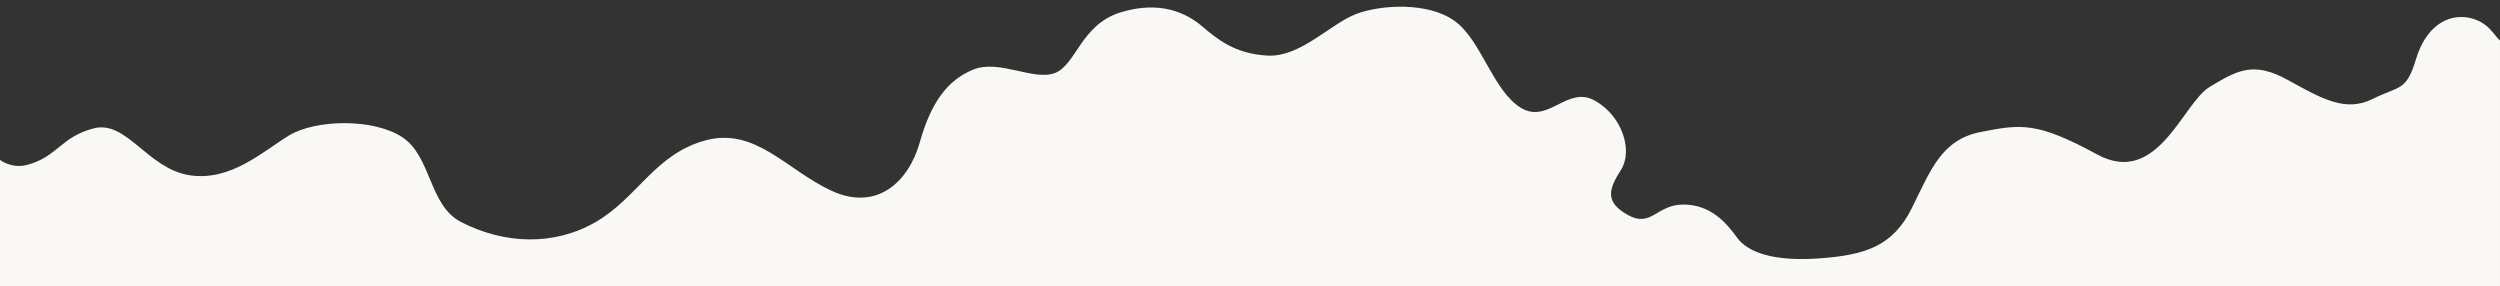<?xml version="1.0" encoding="UTF-8"?>
<svg xmlns="http://www.w3.org/2000/svg" version="1.1" viewBox="0 0 1920 220">
  <rect x="0" y="0" width="1920" height="220" fill="#333333" stroke="none"/>
  <defs>
    <style>
      .cls-1 {
        fill: #faf8f5;
      }

      .cls-2 {
        fill: #f7f7f4;
      }

      .cls-3 {
        display: none;
      }
    </style>
  </defs>
  <!-- Generator: Adobe Illustrator 28.7.1, SVG Export Plug-In . SVG Version: 1.2.0 Build 142)  -->
  <g>
    <g id="_レイヤー_1" data-name="レイヤー_1">
      <g>
        <g id="_レイヤー_1-2" data-name="_レイヤー_1" class="cls-3">
          <path class="cls-2" d="M0,220v-97.2c4.2.8,8.4,1.5,12.1,3.5.8.5,1.6.9,2.5,1.3.9.2,2.5-.3,2.9.2,1.2,1.6,1.9-.6,2.8,0,.7.3,1.1.8,2.3.2,1.8-1,4.2-.9,6.3-1.3l.4-1.2c6-2.4,11.6-5.6,16.7-9.6l.2-2.8h2.6c.2-.6.3-1.1.4-1.5,1.3-3.7,6.4-4.1,7.2-8.1h2.5c1.6-4.3,6.7-4,10-7,1.1.3,2.7,1.3,3.6.9,5.4-2.8,9.2,2.3,13.9,2.4.7,0,1.3,1.6,1.6,2,2.7,1.3,5.1,2.3,7.3,3.7,2.5,1.6,4.9,3.6,7,5.7,4.7.8,7.4,4.9,11.7,6.7,3,1.4,5.8,3.2,8.2,5.6,2.1,2.1,5,3.3,8,3.4l2.3,2.4,17.8,4.4c2.5-2.5,4.2.2,5.9.8l5.1-1.7,1.2.9,5.2-1.2,2.1-1.8,1.8,1.1c2.4-2.7,5.7-4.5,9.2-5,1.6-2.8,2-3.1,6-3.9l.3-2.4,4.8-1.6v-.9c4.9-3.4,9.9-6.9,16.1-9.3,2.9.7,5.7-1.9,9-1.9s6.5-1.3,9.9-1.5c3.2-.2,6.3-1.1,10.2-1.9l.8-1.1,10.6-1.5,1.8-1.7.9.8c1.8-.2,3.5-.5,5.2-1,1.7-.7,3.3-1.4,5.2-1.1,1.3-2.2,3.5,1.2,4.9-.7,1.5,1.4,3.6-.6,5.4.9,1.2.7,2.7.3,3.5-.9.2.2.5.7.7.7h11.6l1.6,2.3c2.1-.9,2.3-.8,5-.2.6,0,1.3,0,2,0,3.6.7,7.1,2.1,10.3,4.1,1.3.8,3.7,1.2,3.9,2.1.5,2,2.6,1.5,3.4,2.9.6,1.4,1.6,2.5,3,3.2.8.3.7,2.8,1.5,3.1,2.1.8,2,2.4,2.5,3.9.3,1,.7,2,1.3,2.9,3.7,4.4,5.4,7.8,5.9,12.7l1.7,1.6v4.9l3.7,3.6c.5,2.2,1,4.2,1.6,6.9l2.7,2.1c0,2.2.4,3.5,2.5,4.7,1.7.9,3.1,2.3,4.1,4,1.1,2.6,3.5,2.8,5.2,3.9,1.7,4.3,5.7,4.1,9.2,4.8l-1,1.9,4.1-.8,3.9,2.6c2.4,0,4.9.3,7.2.9,2.6.5,5.4-.4,8.1,1,1.1.5,2.6.2,3.9,0,1.1-.1,2-.8,3.1-.9,1.1-.1,2.3-.4,3.2.8.9,1.2,1.6-1.5,2.8-.2,1.4,1.5,2.3-1.3,3.9-.7,1.3.5,3.3-.4,4.4.3,1.6,1.1,2.5-.6,3.8-.3,1.6.3,3.3.3,5,0,1.4-.1,3,.7,4.1-.8,1.4,2,2.7-.4,4.1-.1,1.2.3,2.4.6,3.5.8l6.3-1.8,1.8,1.2c1.6-1.7,3.5-1.9,5.2-.5.9-.3,1.9-.5,2.8-.7,1.8-.1,4.1.6,5.4-.2,2.7-1.8,5.8.4,8.2-1.5,2.5,2.2,3.9-.6,6-1l.9.8c1-1.6,2.1-.8,3.1-.1l1.9-1.9c4.1.8,7.5-1.4,11.2-2.8,1.5-.6,2.6-1.7,3.3-3.1,2.9-5,3.6-10.4,4.1-16,1.4-.9,1-1.9,0-2.9l1.9-1.8v-3l3.2-2.7c-.9-2.8,1.4-3.3,2.8-4v-2.2c.1,0,6-5.2,6-5.2h1.5c.7-1,1.1-1.6,1.6-2,1.6-.9,3.7-1.3,4.9-2.5,2.5-2.5,5.6-3.3,9.5-3.5l1.8-2.6c1.1,0,2.3,0,3.4-.4,1-.4,1.3-1.8,2.8-1.7.8,0,1.5-.3,2.2-.6l1.4.7,4.4-2.9.7.6,10.9-3.2,1.1-1.1,3.1.8,2.6-2.4,1.3,1c1.2-.3,2.6-.3,3.4-1,1.4-1.2,2.9-.8,4.2-.6,1.3.2,2-1.5,3.4-.5.5.4,1.6,0,2.5.2,1,.3,2.3-.5,3.7-.8l1,.9.8-.7c1.1.3,2,.8,2.8.6.9,0,1.8-.2,2.7,0,2.2,0,4.4,1.1,6.7.3,1.2-.4,3-.6,4,.9l.8-.7,7.3,1c1.5.7,3.1,1.2,4.7,1.7,1.3.5,2.5,1.1,3.8,1.6,1.1.4,3,1.5,3.3,1.1,2.3-2.3,1.2,2.6,2.8,1.2l9.8,8.3c-.9,3.5,3,3,3.9,4.9v2l1.7.6c2.2,4.9,5.3,8.7,11.5,12.4,1.5.9,2.5,2.6,4.7,2,.5-.1,1.2.8,1.9,1.2,1.9.9,4.1,2.7,5.8,2.4,2.2-.4,4.1.7,6.2.3,1.1-.2,2.4.5,3.6.9.2-.2.4-.6.7-.6,1.6-.2,3.2-.3,4.9-.3s3.1-.4,4.5,0c1.8.6,2.8-2,4.5-.7,2.2-.3,4.3-.7,6.5-1.3,1.6-.5,3.3-.9,5.5-1.5l1.7-1.5h2l9.3-5.5c0-2.3,2.8-1.9,3.8-3.4s2.1-2.9,3.1-4.3c-.3-.4-.5-.7-.8-1.1l2-.7-1-1.1c1.1-2.5.7-7.3-1-10.7l1.7-1.6c-.2-.9-.4-1.7-.7-2.5-.5-1.2,1-1.9.5-3.3-.3-.9,0-2.8.6-3.2,1.7-.8-.9-2.4.8-2.9.8-2.8,2.1-5.4,2.2-8.4,0-.8.3-1.5.7-2.1,1.9-3.1,3.9-6.3,6.3-10v-1c3.9-1,4.3-5.4,7.7-7.2h1.6c.9-2,2.5-3.6,4.6-4.4,3.5-1.4,6.6-3.4,9.3-6,2.8.8,3.9-1.2,5.3-2.3,3.9,0,3.9,0,9.8-2.7.9-.4,2.2.3,3.4.5,1.7-.5,3.4-1.2,5-2.1,2.2-1.5,3.9.2,5.6.5l1.9-1.9,3.1,1.7c.4-.3.8-.9,1.1-.8,1.1.2,2.1.5,3.1.9,1.2.5,2-.9,3.4-.4,3.5,1.2,7.2,1.7,10.9,1.5,1.9,0,3.8-.5,5.7.8.8.6,2.6-.2,4.2-.4l1.5,1.5c1.7-1.4,3.4-1.4,5.4.3l1.6-2.2h4.2l11.2-4.3.4-2.5,1.2.9,6.8-7.6c1.9-4.6,4.8-7.5,7.7-10.3v-2c3.1-1.1,4.7-3.9,7-5.8v-1.9c.9-.4,1.7-1,2.4-1.6.7-.9,1.2-1.8,1.7-2.8h2c2.2-1.7,4.1-4.2,6.5-4.7,3.6-.9,6-3.3,8.9-4.9l.9.8,2-1.9h4l1.9-1.9.9.8,6.4-2.5c1.2,1.9,2.2-.2,3.6-.2,2.1,2.3,4.7.7,7.1,0,.7.7,1.3,1.3,1.9,1.9l1-.8,3.2,1.8c1.5-.7,3.3-.4,5.3.7l6.7,1.2,1.1-.9,1.5,2.3,10.6,3.6c.3,1.6.8,2.5,2.4,2.9,2.4.7,4.9,3.1,6.5,5.9h2l2.2,4.1c1.4.5,2.7.8,3.6,1.5.8.7,1.1,1.8,2.4,2.4,1.3.5,2.2,2,3.2,3,1.1,1.1,2.9,1.9,3.7,2.9,1.4,1.8,3.6,1.1,5.1,2.6,2.5,2.5,5.8,3.5,9.3,3.8.9,0,1.8.3,2.7.5l1.4-.6,1.7,1c1-.3,2.5-1.2,3-.9,2.1,1.6,3.8.3,5.8,0,1.6-.3,3.4-1.3,5.2,0,.4.3,1.3,0,1.8,0l3.2-3.1,9.9-1.1,7.4-5.7h2.9c0-1,.2-1.7.2-2.3,1.5-.9,2.8-1.7,4.2-2.4,1.6-.7,1.7-2.7,3.5-3.4,1.4-.6,2.4-2.2,3.6-3.3l2.3-.3c4.1-5.3,2.5-4.2,7-6.4l1.1.8c2-5,6.3-5.3,10.9-6.2,2.5-3.3,6.7-4.3,12.2-5l.5-2,2.6,1.5c1.8-1,3.7-2.9,5.6-1.9,3.3,1.7,5.7,0,8.3-1.1,1.7.9,3.4,1.8,5.3.3.6-.3,1.2-.4,1.8-.2,1.2.4,2.7,1.8,3.4.7,1.3-1.9,2.3.5,3.6-.3,2.9-1.7,5.9.4,8.9.7,1.6.2,3,1.6,5.1,2.8h3.3c2.2,2.3,5.7,2.1,6.9,4.7l2.6.3c1.8,4.2,5.8,5.2,8.4,6.8l2.5,3.3-.8,1c2.1,1.7,4.4,3.1,5.8,5,1.5,2.2,3.5,4.1,5.8,5.4,1.3.7,2.2,1.9,2.5,3.3.3,1.7,1.7,3.2,2.9,5.4v2.8c1.9,2.7,4,5,2.2,8.5,3.3,3,3.5,7.6,5.8,11.6v3.7l3.1,2.5v1.9c1.1,1,2.1,1.7,2.9,2.5,1,1,1.7,2.3,2.8,3,4.2,2.6,8.8,4.7,12.4,7.6l3.5-1c.6.8,1.2,1.6,1.7,2.2,2.5,0,4.9-.6,6.8.2,2.3,1,4.7,1.4,6.5.5,2.1-1.1,4.2,0,6-1.2l4.5-2,4.4,1c.3-.7.7-1.7.8-2h10.5c.2,0,.5.4.6.6l3.7-1.9c1.2,1.3,3.3,1.4,4.7.3l1.8,1.7.9-.8,6.4,4.3c.4,1.5.9,3.3,1.2,4.2,1.3,1.3,2.9,2.2,2.8,3,0,1.8,1.5,2.3,2,3.5l-.9.9c3.2,3.6,4.6,8.4,4,13.2,0,1,.7,2,.9,3,.3,1.1.4,2.3.6,3.5l-1.5,2.9,2.3.8-2.6,3.4c.3.8,1.2,2.3.9,2.5-1.4,1.2-.4,2.1,0,3.1l-2.1.7c.3,1.1.6,2.1,1,3.3l-3.5,5.7.7.7c-1.6,2.2-2.9,4.4-1,7.2.5.7-.5,2.3-.8,3.5,1.3,1.3,1.5,2.6,0,4,2,1.7.4,4,1.3,6.5l6.1,7.7c1.2-.5,2.1-.8,2.9-1.1,4.7-1.6,9.7-1.6,14.5-2.8,2.4-.6,4.8-1.3,7.1-2.1,1.6-.6,3.1-1.4,4.7-1.9,1.8-.5,3.8-.4,5.5-1.1s3.2.1,4.7,0c3.7-.2,7.1,1.1,10.3,1.9l1.5-.9c.2.9.3,1.3.4,1.9h3.6l11.1,6.3v1.6c1.4,1.2,3.2,1.9,3.8,3.2,1.4,3.2,5.1,5.3,4.4,8.7l2.9,2.1-1.3,3.6,2.8,2.9c-4.3,2.3,1.6,5.7-1.8,8.3l3.2,2.4c0,1.3,0,2,.2,2.8h2.8l2.3,2.8c2.2.4,4.1.4,5.5,1.2,1.8,1,3.2-.5,4.7,0,.8.7,1.6,1.5,2.3,2.1,1.6-.7,2.7-2,4.1-.7,0,.5.2,1,.3,1.5,2.5.3,5-.4,7.2,1,2.1-1,4.4-.7,6.6-1.1,2.3-.3,4.4,2.6,6.6.2.6.6,1.2,1.2,1.8,1.7l3.5-1.9c3.5,2.3,6.6.3,9.8-.7,1.1,1.3,2.7.9,4,.5,3.1-1.2,6.4-1.8,9.8-1.7h3.9c.8-.8,1.7-1.5,2.4-2.1l2.6,1.5,1.4-1.9c1.7.3,3.1.9,3.6.5.9-.7,2-1,3.2-.9,1.2,0,2.4-.3,3.5,0,1.2.4,2.1-1.7,3.3-.2,4.3-1.7,8.9-2.2,13.3-3.6,2.3-.7,3.9-2.7,6.4-2.6,2.2,0,3.4-2.3,5.5-2.4,2.2,0,3.8-1.2,5.5-2.4,2.9-2.3,5.8-4.8,10.1-4.6.9-2.8,3.1-4.9,6-5.7,2.1-2.8,4.3-4.4,6.2-6.6l-1-1.6c.9-1.3,1.9-2.7,2.9-4,1.1-1.4,2.4-2.6,3.9-4.4,0-.4-.4-1.4-.7-2.4.3-1,.7-2.2,1-3.2.6-.2,1.1-.4,1.2-.4,1.2-3.3,2-6.1,3.3-8.9,1.3-2.8,2-6,3.1-9,1-2.9,1.6-5.8,2.5-9.1l2.4-1.4c.4-1.9,1.4-3.6,1.9-5.4.5-2.1,2.7-3.7,4.2-5.7,0-.2,0-.6,0-.8,2.5-3,3-7.5,7.4-9.1.7-.4,1.2-1,1.5-1.8.3-1.1,1.2-1.9,2.3-2.1.8-.2,1.4-.8,1.7-1.5,1-3,3.5-3.2,6.1-3.3.3,0,.6-.3.8-.4,0-.5.2-.9.3-1.3l2.5-.4.8-1.9,2.1,1,10-4.6.9.9,5.1-1.8c.8,1.2,2.4,1.1,3.4.7,1.3-.6,2.2-.9,3.7-.2.8.4,2.3-.6,3.4-.9.9.9,1.6,1.5,2,1.9,3.4-1.5,6.4,1.5,8.7.5,2.9,1.8,5.2,4,7.8,4.5,3,.6,4.9,2.2,7,4.2h4.1c.3.7.5,1.3.6,1.8h4.3c.5.8,1.1,1.7,1.9,2.9h4.9l2,1.9h2.9l2.2,2h2.8c.7,1,1.3,1.9,1.6,2.3,1.7,0,3.1-.5,3.7,0,2.1,1.6,4.4,1.7,6.8,1.7s1.9.8,2.3.4c.6-.6,1.6-.6,2.2,0,0,0,.2.2.3.3,1.1-1.4,2.6.8,3,0,.9-1.4,2,.2,3-.6.6-.5,2.2,0,3.8.3l2.6-2.4,9.8-1.4,3.8-2.5,1.5.8,13.1-8.7c2.1.5,2.8-1.3,3.5-3l1.2,1.2,2.9-4.2c1-1.5,2.8-2.1,3.9-3.7.9-1.2,2.4-2,3.5-3.4s3.1-2.2,4.4-3.5c1.1-1.3,2.1-2.6,3-4l.9.9c1.6-1.7,3.4-3.2,4.6-5.1,1.1-1.8,3.4-2.9,3.4-5.1,2.7-.8,3.9-3.1,5.8-4.6,1.7-1.3,2.7-3.1,4.4-4.5,1.7-1.4,2.6-3.7,3.8-5.5l2.6,1c0-1.2.2-2,.4-3.1h3.5c1.1-2.9,4.1-3,5.5-4.4l9.6-1.9,1.3.6,2-1.2,6.6,3.8,1.3-.8,2.1,1.2,1.6-1.1c4.5.8,8.2,3.7,12.9,2.8l4.2,3.6,1.1-.7c1.6.7,3.2,1.3,3.8,3.1h3.9l2,1.9c3.5-.7,5.9,2,9,3,3.2,1.1,6.1,2.8,9.9,4.6,3.3-.7,6.6,2.5,10.5,2.3,0,.7.2,1.1.4,1.7h4.8l4.3,2.1,1.1-1c.6.3,1.2.8,1.7.8,1.9,0,3.7,0,5.7-.7,1.6-.6,3.9.6,5.8.9.3-.9.6-1.5.8-2.2h4l14.7-11.3v-2.8c.6-.2,1.5-.2,1.7-.6,1.9-3.3,4.4-6.3,5.2-10,.4-1.8,1.6-2.1,2.8-2.6-.3-1-.6-2-.9-3.1l2.3-1.8-1.1-1.5,5.9-10.4c-2.3-3.2.9-4.7,2.4-6.5l-1.2-1.2c.9-1.6,3.4-2.2,2.9-4.6,2-1.7,2.6-4.3,5.2-5.8,2.6-1.5,5.7-1.8,7.3-3.5,4,.6,6.6-1.3,9.1-2,1.5.3,3,1,3.9.6,1.3-.6,2.1-1.1,3.5-.4.9.4,2.2-.3,3.3-.3s.7.6,1.1.9c2.2-1.6,4.5-1.1,6.4,0l5.8-1.5,3.2,1.6c2.8-.3,5.5.2,8,1.3v208.7H0v-.9Z"/>
        </g>
        <g id="_レイヤー_2">
          <path class="cls-1" d="M0,122.8s9,7.2,21.4,3.7c23.1-6.5,25.3-21.3,50.5-27.9s41.2,30.6,73.2,35.9,57.2-18.6,77.1-30.6c20-12,63.8-13.3,86.5,1.3s20.5,52.3,45.2,65.2c33.3,17.3,71.8,18.6,103.8,0s45.2-51.9,83.8-62.5,62.5,22.6,97.1,38.6,59.2-6.6,67.8-37.2,21.3-47.9,41.2-55.9,46.1,8.9,62.5,2.7,20-37.2,50.5-46.6,50.7.6,62.5,10.6,25.3,21.3,50.5,22.6,48.3-24.5,67.8-31.9c19.5-7.4,55.5-9.3,75.8,5.3,20.3,14.6,29.3,53.2,50.5,66.5s35.9-17.3,57.2-5.3,29.3,38.6,20,53.2c-9.3,14.6-12.8,24.5,5.3,34.6s21.9-8,42.6-8,32.7,13.5,41.2,25.3,28.9,18.6,63.8,16,55.9-9.3,70.5-38.6,22.7-52.6,53.2-58.5,42.6-8,89.1,17.3,65.6-39.4,86.5-51.9,33.3-20,59.9-5.3,44.5,24.9,65.2,14.6,25.8-5.7,33.3-30.6,23.9-34.6,39.9-31.9,20.6,14.9,24.6,17.5v189H0s0-97.2,0-97.2Z"/>
        </g>
      </g>
    </g>
  </g>
</svg>